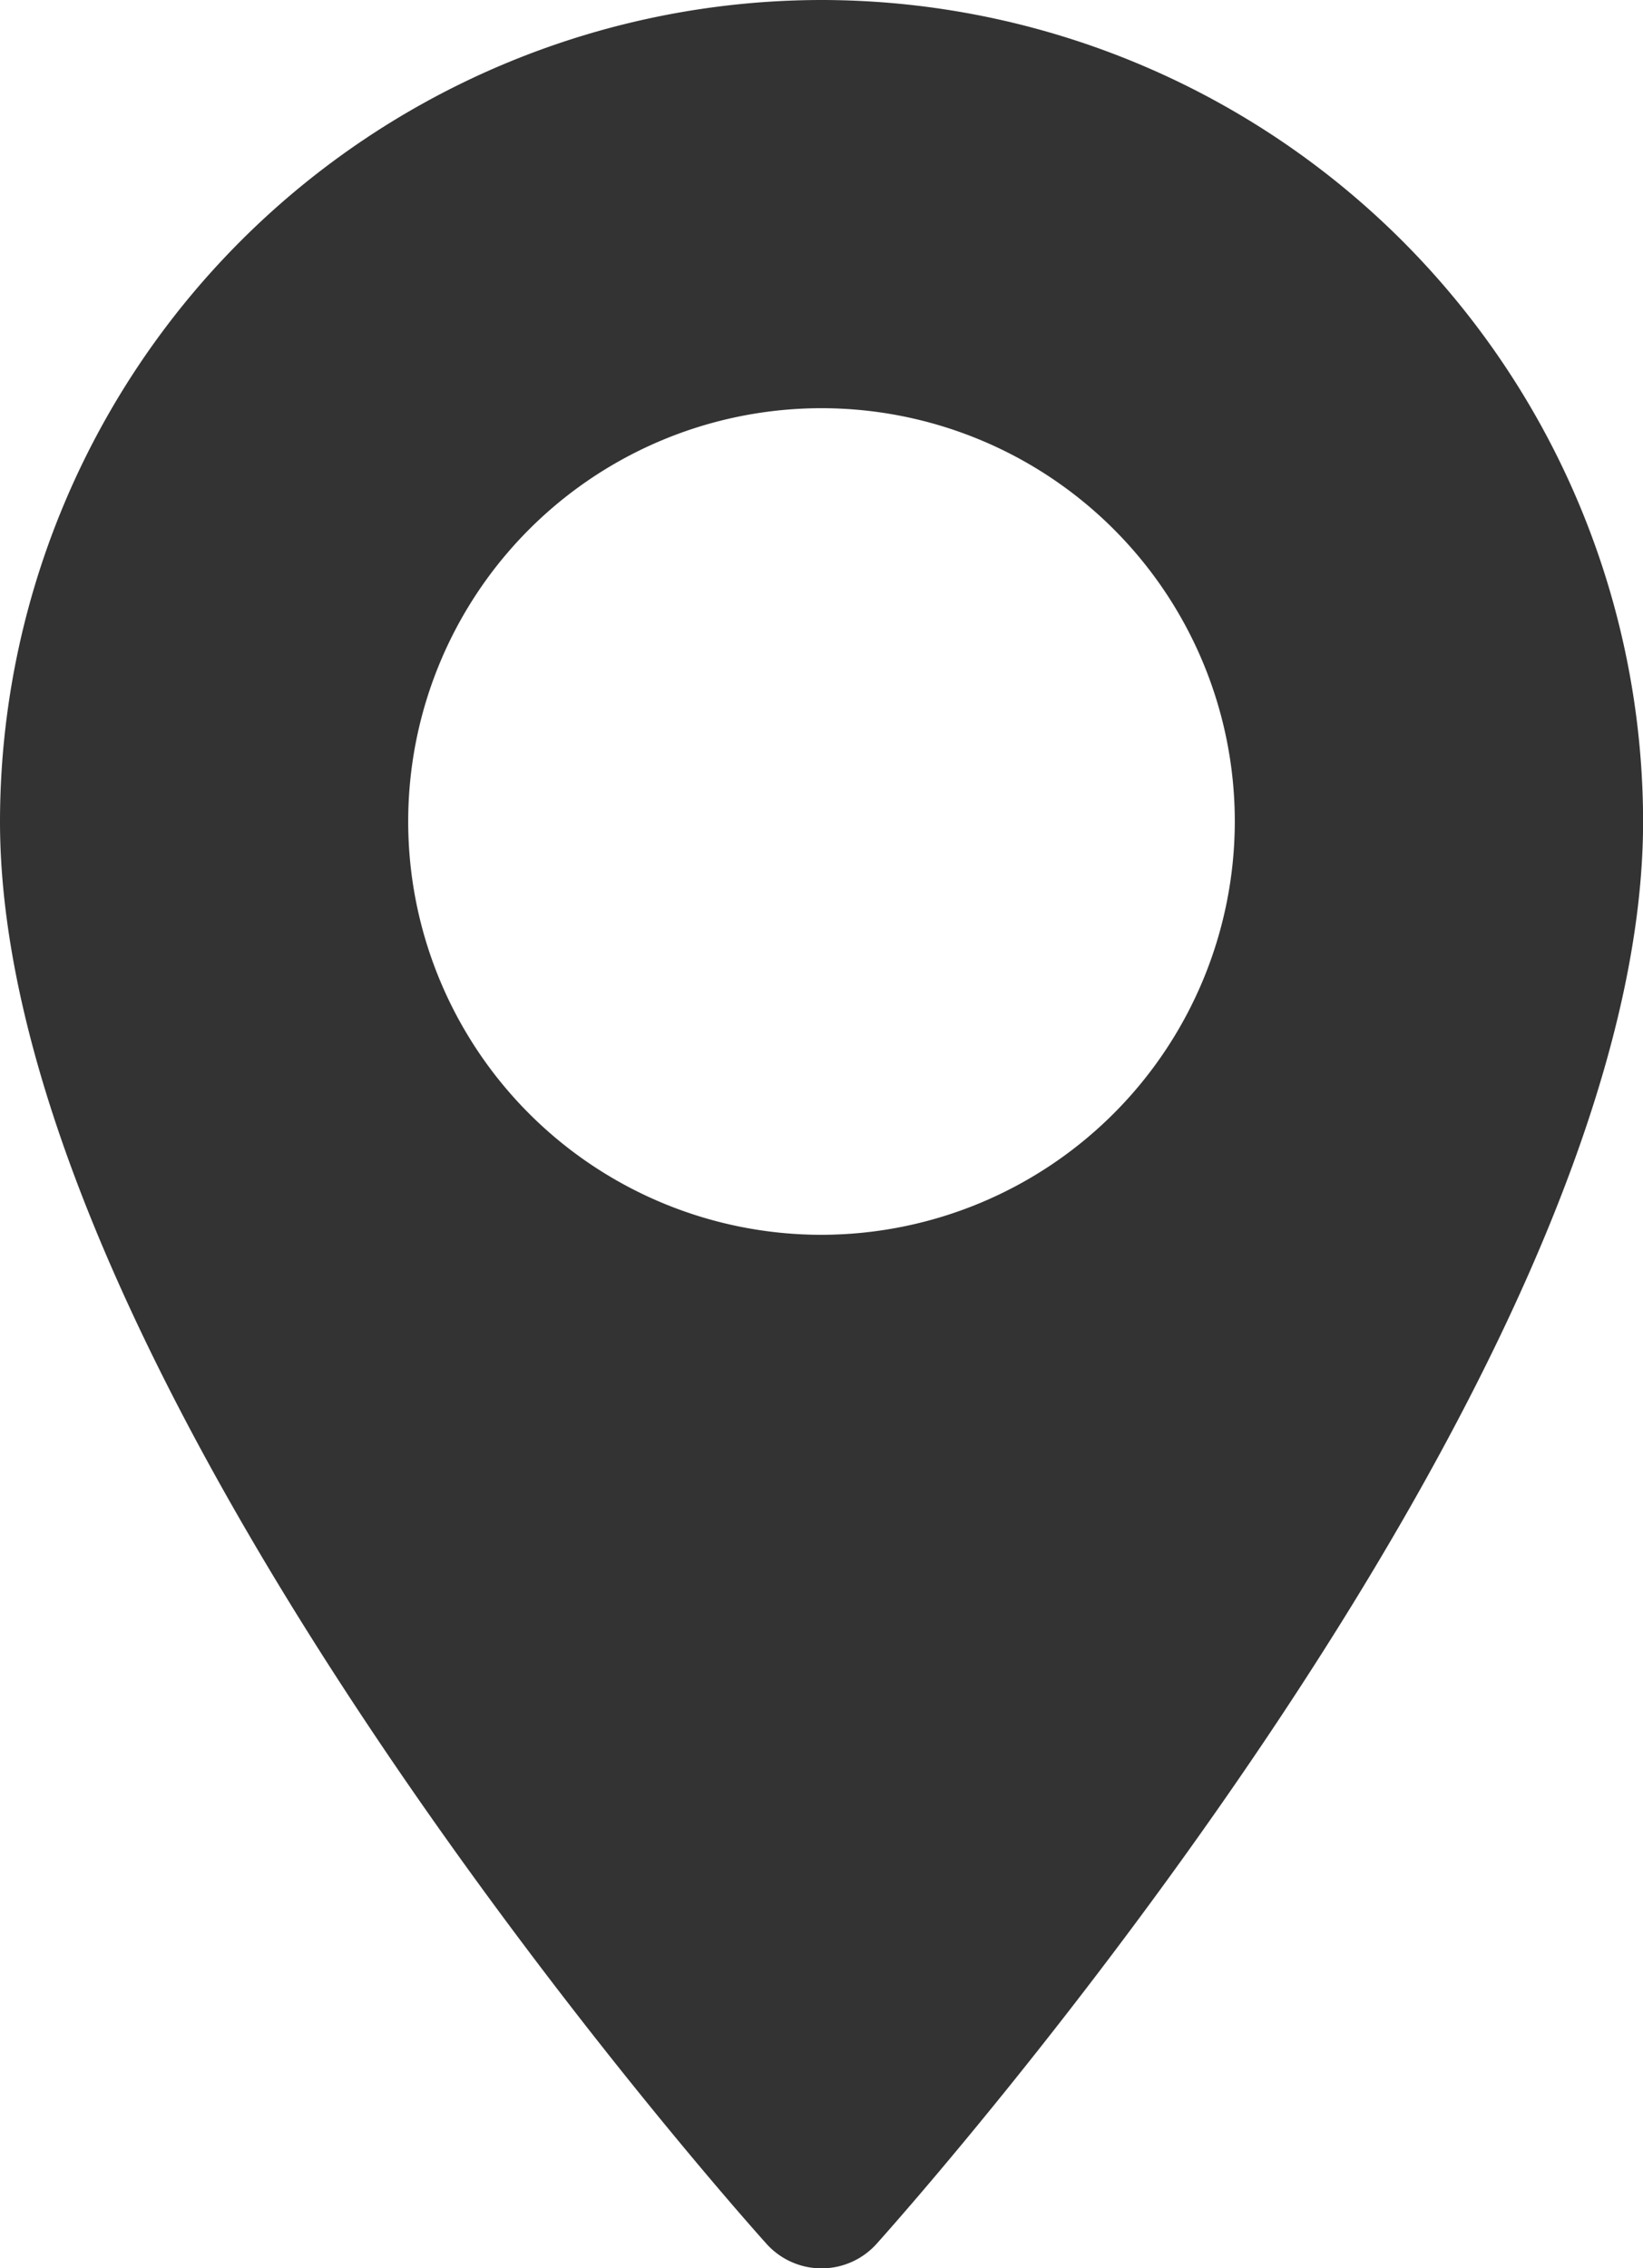 <svg xmlns="http://www.w3.org/2000/svg" width="17.384" height="24" viewBox="0 0 17.384 24">
  <defs>
    <style>
      .cls-1 {
        fill: #333;
      }
    </style>
  </defs>
  <path id="Path_515" data-name="Path 515" class="cls-1" d="M79.266,0a8.7,8.7,0,0,0-8.692,8.692c0,5.948,7.778,14.68,8.11,15.049a.783.783,0,0,0,1.165,0c.331-.369,8.11-9.1,8.11-15.049A8.7,8.7,0,0,0,79.266,0Zm0,13.065a4.373,4.373,0,1,1,4.373-4.373A4.378,4.378,0,0,1,79.266,13.065Z" transform="translate(-70.574)"/>
</svg>
